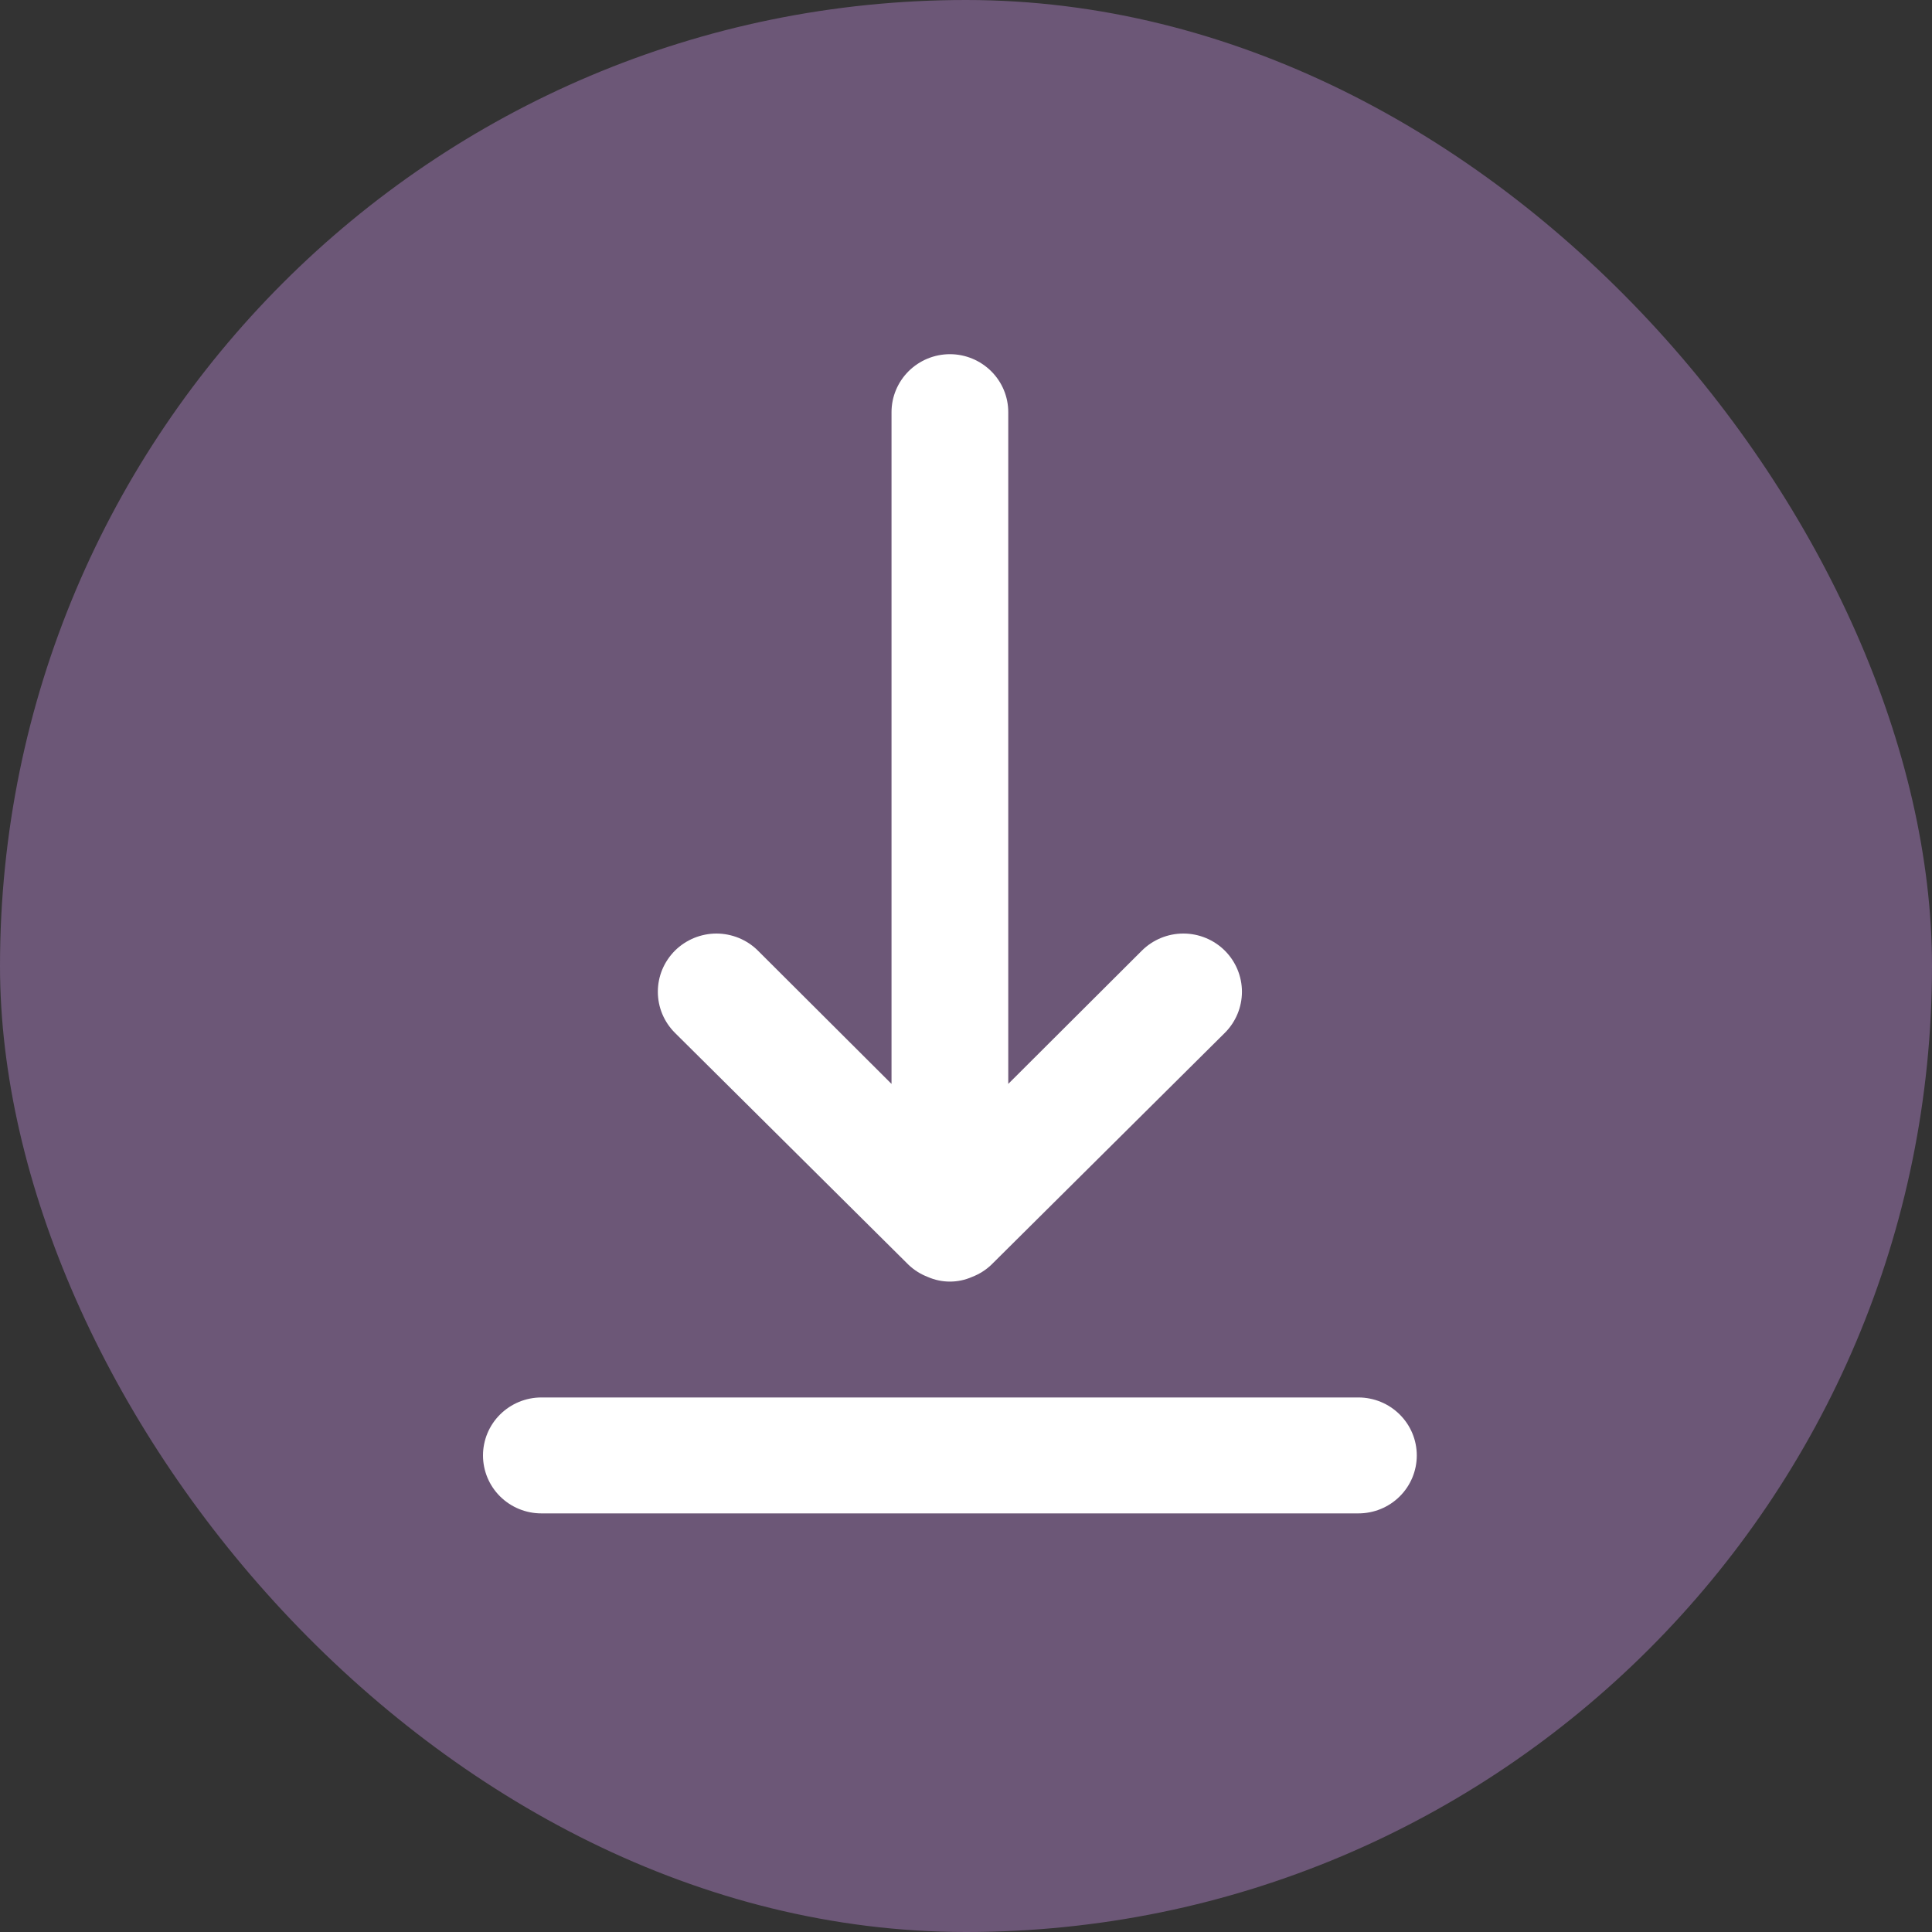 <?xml version="1.0" encoding="UTF-8"?>
<svg xmlns="http://www.w3.org/2000/svg" width="40" height="40" viewBox="0 0 40 40" fill="none">
  <rect x="0" y="0" width="40" height="40" fill="#333333" stroke="none"/>
  <rect width="40" height="40" rx="20" fill="#6C5777"></rect>
  <path d="M28.125 28.933H11.208C10.888 28.933 10.581 29.06 10.354 29.285C10.127 29.51 10 29.815 10 30.133C10 30.452 10.127 30.757 10.354 30.982C10.581 31.207 10.888 31.333 11.208 31.333H28.125C28.445 31.333 28.753 31.207 28.979 30.982C29.206 30.757 29.333 30.452 29.333 30.133C29.333 29.815 29.206 29.51 28.979 29.285C28.753 29.06 28.445 28.933 28.125 28.933ZM18.809 26.185C18.924 26.295 19.059 26.38 19.207 26.437C19.352 26.501 19.509 26.534 19.667 26.534C19.825 26.534 19.981 26.501 20.126 26.437C20.274 26.38 20.41 26.295 20.525 26.185L25.358 21.385C25.585 21.159 25.713 20.853 25.713 20.533C25.713 20.214 25.585 19.907 25.358 19.681C25.13 19.455 24.822 19.328 24.5 19.328C24.178 19.328 23.87 19.455 23.642 19.681L20.875 22.441V8.533C20.875 8.215 20.748 7.91 20.521 7.685C20.294 7.46 19.987 7.333 19.667 7.333C19.346 7.333 19.039 7.46 18.812 7.685C18.586 7.91 18.458 8.215 18.458 8.533V22.441L15.691 19.681C15.579 19.569 15.445 19.481 15.298 19.42C15.15 19.36 14.993 19.328 14.833 19.328C14.674 19.328 14.516 19.36 14.369 19.42C14.222 19.481 14.088 19.569 13.975 19.681C13.863 19.793 13.773 19.926 13.712 20.072C13.651 20.218 13.62 20.375 13.62 20.533C13.62 20.692 13.651 20.848 13.712 20.994C13.773 21.141 13.863 21.273 13.975 21.385L18.809 26.185Z" fill="white"></path>
</svg>

